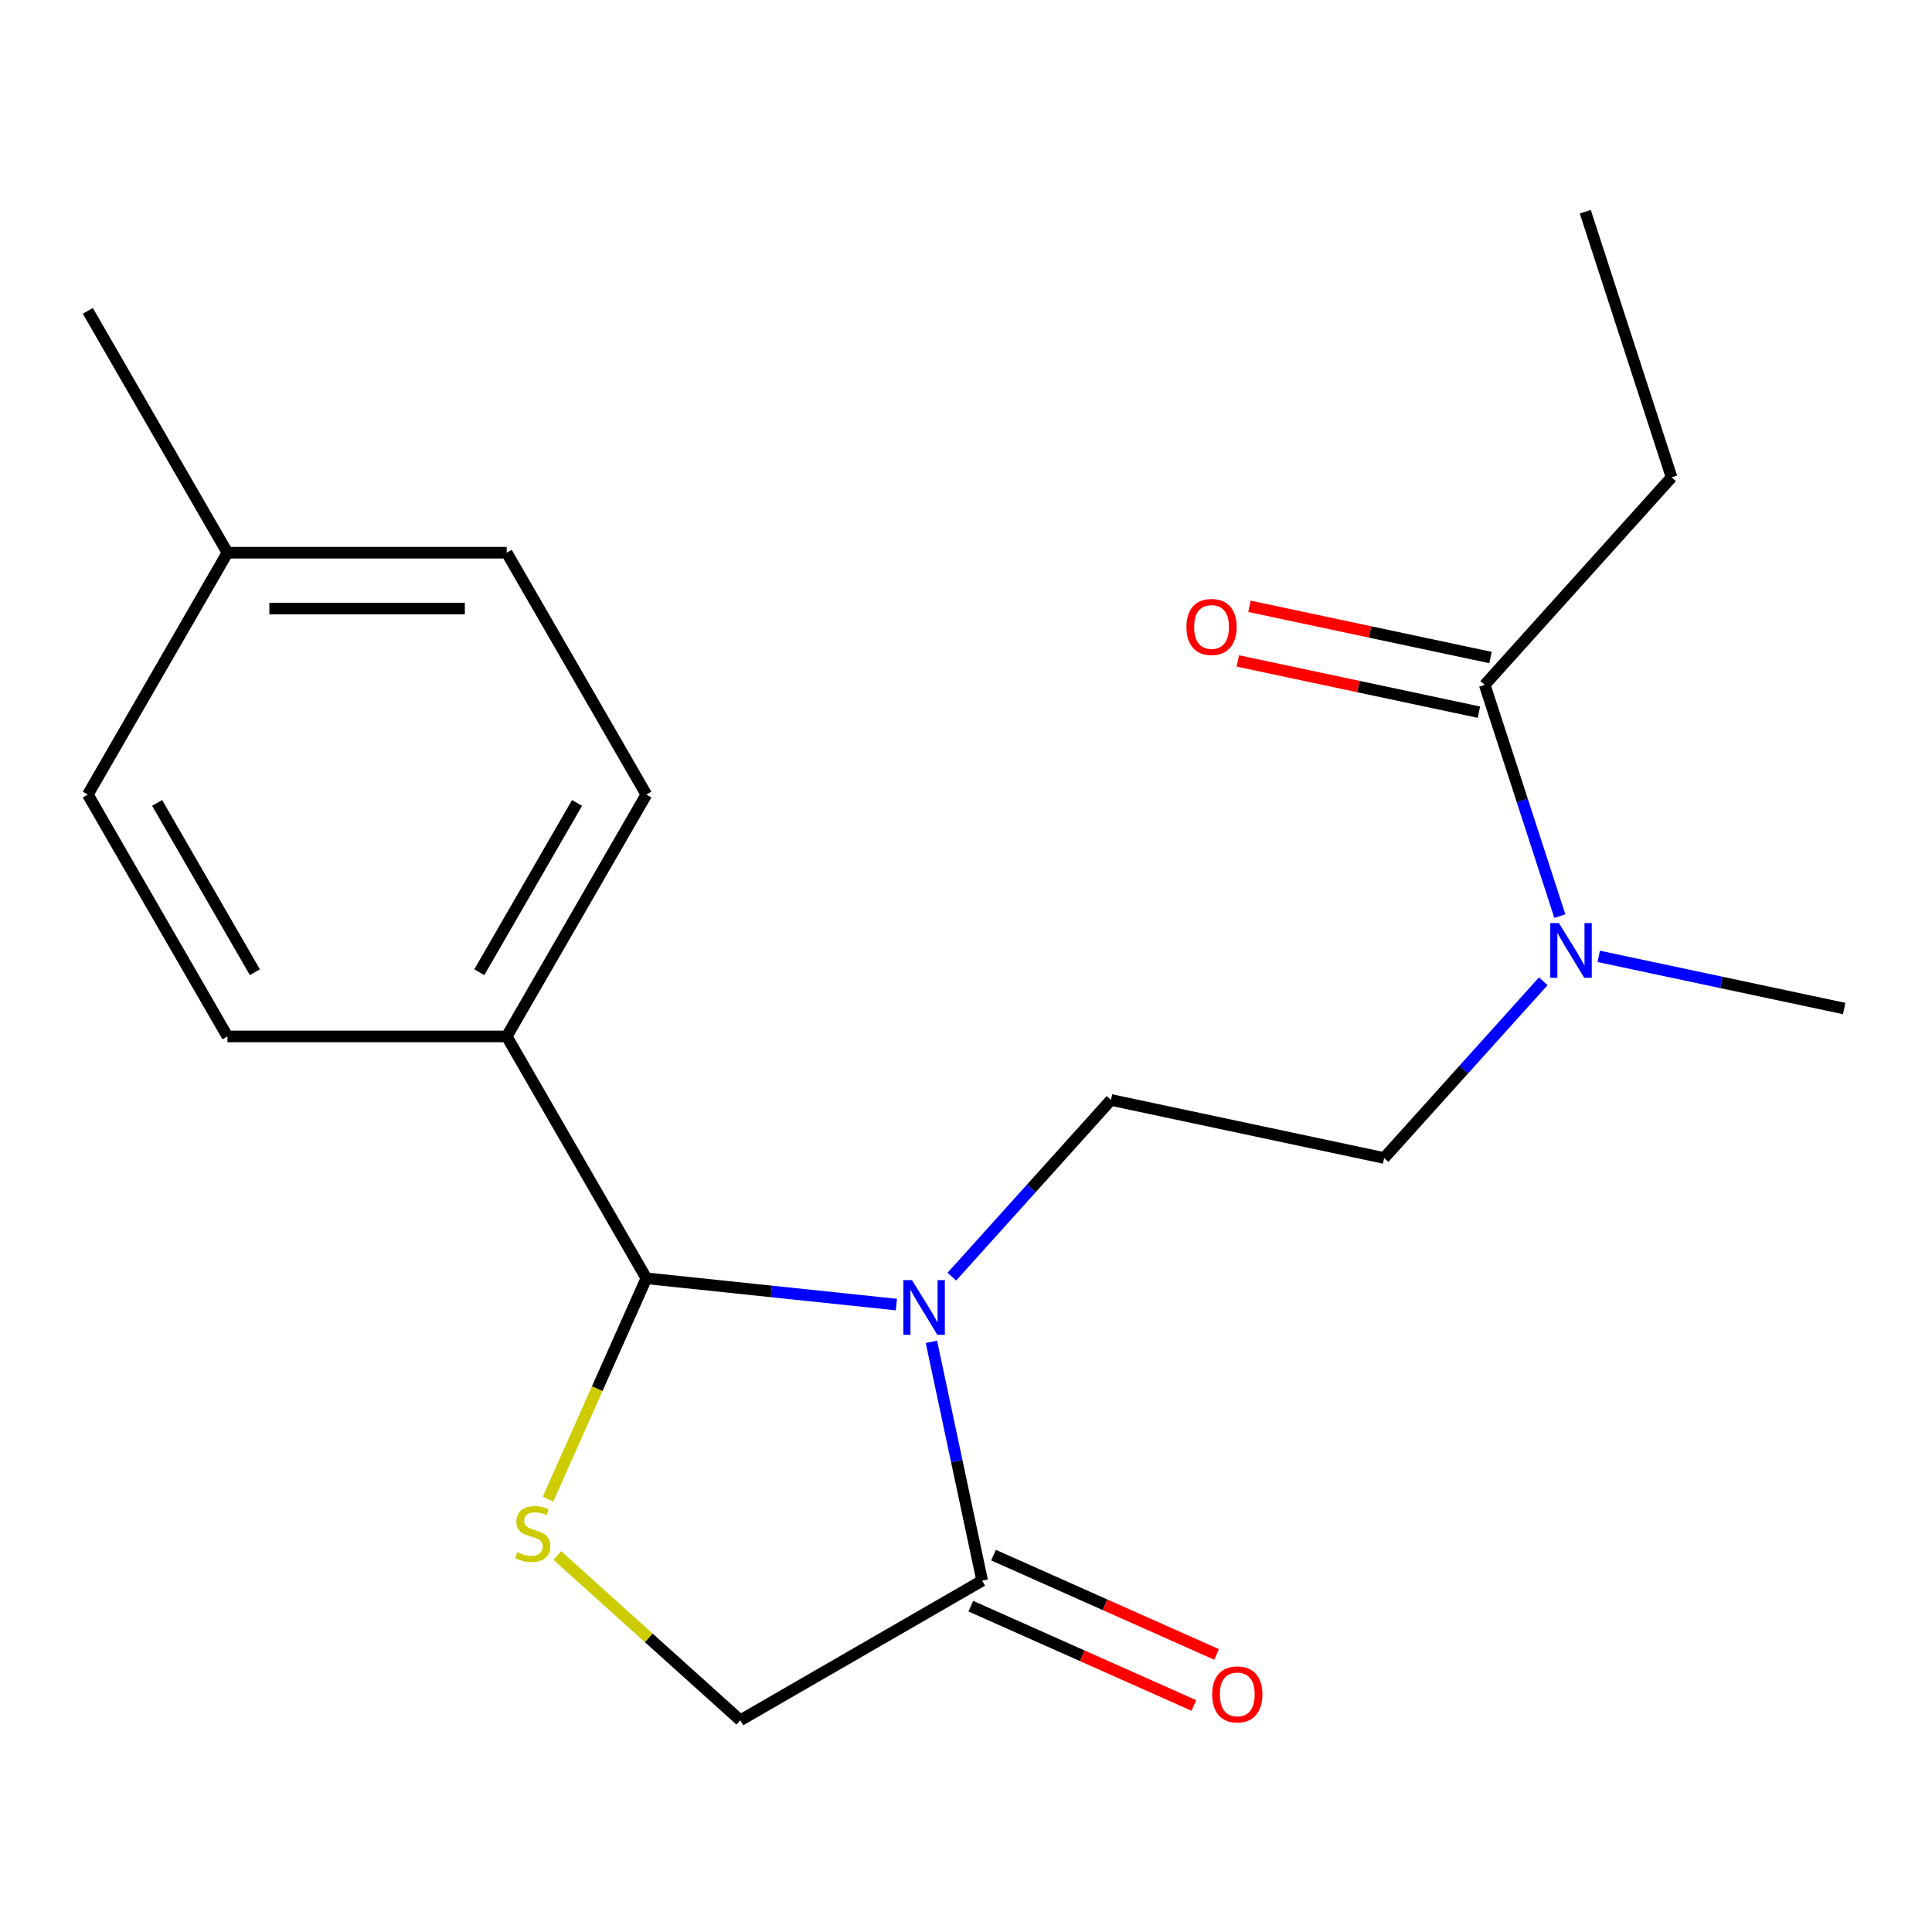 <?xml version='1.0' encoding='iso-8859-1'?>
<svg version='1.1' baseProfile='full'
              xmlns='http://www.w3.org/2000/svg'
                      xmlns:rdkit='http://www.rdkit.org/xml'
                      xmlns:xlink='http://www.w3.org/1999/xlink'
                  xml:space='preserve'
width='1000px' height='1000px' viewBox='0 0 1000 1000'>
<!-- END OF HEADER -->
<rect style='opacity:1.0;fill:#FFFFFF;stroke:none' width='1000' height='1000' x='0' y='0'> </rect>
<path class='bond-0' d='M 463.961,675.24 L 399.259,668.439' style='fill:none;fill-rule:evenodd;stroke:#0000FF;stroke-width:6px;stroke-linecap:butt;stroke-linejoin:miter;stroke-opacity:1' />
<path class='bond-0' d='M 399.259,668.439 L 334.556,661.639' style='fill:none;fill-rule:evenodd;stroke:#000000;stroke-width:6px;stroke-linecap:butt;stroke-linejoin:miter;stroke-opacity:1' />
<path class='bond-2' d='M 482.093,694.522 L 495.231,756.331' style='fill:none;fill-rule:evenodd;stroke:#0000FF;stroke-width:6px;stroke-linecap:butt;stroke-linejoin:miter;stroke-opacity:1' />
<path class='bond-2' d='M 495.231,756.331 L 508.369,818.141' style='fill:none;fill-rule:evenodd;stroke:#000000;stroke-width:6px;stroke-linecap:butt;stroke-linejoin:miter;stroke-opacity:1' />
<path class='bond-3' d='M 492.669,660.807 L 533.853,615.067' style='fill:none;fill-rule:evenodd;stroke:#0000FF;stroke-width:6px;stroke-linecap:butt;stroke-linejoin:miter;stroke-opacity:1' />
<path class='bond-3' d='M 533.853,615.067 L 575.038,569.326' style='fill:none;fill-rule:evenodd;stroke:#000000;stroke-width:6px;stroke-linecap:butt;stroke-linejoin:miter;stroke-opacity:1' />
<path class='bond-1' d='M 334.556,661.639 L 309.107,718.799' style='fill:none;fill-rule:evenodd;stroke:#000000;stroke-width:6px;stroke-linecap:butt;stroke-linejoin:miter;stroke-opacity:1' />
<path class='bond-1' d='M 309.107,718.799 L 283.658,775.959' style='fill:none;fill-rule:evenodd;stroke:#CCCC00;stroke-width:6px;stroke-linecap:butt;stroke-linejoin:miter;stroke-opacity:1' />
<path class='bond-6' d='M 334.556,661.639 L 262.281,536.454' style='fill:none;fill-rule:evenodd;stroke:#000000;stroke-width:6px;stroke-linecap:butt;stroke-linejoin:miter;stroke-opacity:1' />
<path class='bond-20' d='M 288.456,805.122 L 335.82,847.769' style='fill:none;fill-rule:evenodd;stroke:#CCCC00;stroke-width:6px;stroke-linecap:butt;stroke-linejoin:miter;stroke-opacity:1' />
<path class='bond-20' d='M 335.82,847.769 L 383.184,890.416' style='fill:none;fill-rule:evenodd;stroke:#000000;stroke-width:6px;stroke-linecap:butt;stroke-linejoin:miter;stroke-opacity:1' />
<path class='bond-5' d='M 508.369,818.141 L 383.184,890.416' style='fill:none;fill-rule:evenodd;stroke:#000000;stroke-width:6px;stroke-linecap:butt;stroke-linejoin:miter;stroke-opacity:1' />
<path class='bond-9' d='M 502.489,831.346 L 560.209,857.044' style='fill:none;fill-rule:evenodd;stroke:#000000;stroke-width:6px;stroke-linecap:butt;stroke-linejoin:miter;stroke-opacity:1' />
<path class='bond-9' d='M 560.209,857.044 L 617.929,882.743' style='fill:none;fill-rule:evenodd;stroke:#FF0000;stroke-width:6px;stroke-linecap:butt;stroke-linejoin:miter;stroke-opacity:1' />
<path class='bond-9' d='M 514.248,804.935 L 571.968,830.634' style='fill:none;fill-rule:evenodd;stroke:#000000;stroke-width:6px;stroke-linecap:butt;stroke-linejoin:miter;stroke-opacity:1' />
<path class='bond-9' d='M 571.968,830.634 L 629.688,856.332' style='fill:none;fill-rule:evenodd;stroke:#FF0000;stroke-width:6px;stroke-linecap:butt;stroke-linejoin:miter;stroke-opacity:1' />
<path class='bond-8' d='M 575.038,569.326 L 716.43,599.38' style='fill:none;fill-rule:evenodd;stroke:#000000;stroke-width:6px;stroke-linecap:butt;stroke-linejoin:miter;stroke-opacity:1' />
<path class='bond-4' d='M 768.485,354.482 L 787.932,414.333' style='fill:none;fill-rule:evenodd;stroke:#000000;stroke-width:6px;stroke-linecap:butt;stroke-linejoin:miter;stroke-opacity:1' />
<path class='bond-4' d='M 787.932,414.333 L 807.378,474.184' style='fill:none;fill-rule:evenodd;stroke:#0000FF;stroke-width:6px;stroke-linecap:butt;stroke-linejoin:miter;stroke-opacity:1' />
<path class='bond-10' d='M 771.49,340.343 L 709.101,327.082' style='fill:none;fill-rule:evenodd;stroke:#000000;stroke-width:6px;stroke-linecap:butt;stroke-linejoin:miter;stroke-opacity:1' />
<path class='bond-10' d='M 709.101,327.082 L 646.712,313.821' style='fill:none;fill-rule:evenodd;stroke:#FF0000;stroke-width:6px;stroke-linecap:butt;stroke-linejoin:miter;stroke-opacity:1' />
<path class='bond-10' d='M 765.479,368.621 L 703.09,355.36' style='fill:none;fill-rule:evenodd;stroke:#000000;stroke-width:6px;stroke-linecap:butt;stroke-linejoin:miter;stroke-opacity:1' />
<path class='bond-10' d='M 703.09,355.36 L 640.701,342.099' style='fill:none;fill-rule:evenodd;stroke:#FF0000;stroke-width:6px;stroke-linecap:butt;stroke-linejoin:miter;stroke-opacity:1' />
<path class='bond-16' d='M 768.485,354.482 L 865.208,247.06' style='fill:none;fill-rule:evenodd;stroke:#000000;stroke-width:6px;stroke-linecap:butt;stroke-linejoin:miter;stroke-opacity:1' />
<path class='bond-11' d='M 262.281,536.454 L 334.556,411.27' style='fill:none;fill-rule:evenodd;stroke:#000000;stroke-width:6px;stroke-linecap:butt;stroke-linejoin:miter;stroke-opacity:1' />
<path class='bond-11' d='M 248.085,503.222 L 298.678,415.592' style='fill:none;fill-rule:evenodd;stroke:#000000;stroke-width:6px;stroke-linecap:butt;stroke-linejoin:miter;stroke-opacity:1' />
<path class='bond-12' d='M 262.281,536.454 L 117.73,536.454' style='fill:none;fill-rule:evenodd;stroke:#000000;stroke-width:6px;stroke-linecap:butt;stroke-linejoin:miter;stroke-opacity:1' />
<path class='bond-7' d='M 798.8,507.9 L 757.615,553.64' style='fill:none;fill-rule:evenodd;stroke:#0000FF;stroke-width:6px;stroke-linecap:butt;stroke-linejoin:miter;stroke-opacity:1' />
<path class='bond-7' d='M 757.615,553.64 L 716.43,599.38' style='fill:none;fill-rule:evenodd;stroke:#000000;stroke-width:6px;stroke-linecap:butt;stroke-linejoin:miter;stroke-opacity:1' />
<path class='bond-17' d='M 827.507,495.009 L 891.026,508.51' style='fill:none;fill-rule:evenodd;stroke:#0000FF;stroke-width:6px;stroke-linecap:butt;stroke-linejoin:miter;stroke-opacity:1' />
<path class='bond-17' d='M 891.026,508.51 L 954.545,522.012' style='fill:none;fill-rule:evenodd;stroke:#000000;stroke-width:6px;stroke-linecap:butt;stroke-linejoin:miter;stroke-opacity:1' />
<path class='bond-13' d='M 334.556,411.27 L 262.281,286.085' style='fill:none;fill-rule:evenodd;stroke:#000000;stroke-width:6px;stroke-linecap:butt;stroke-linejoin:miter;stroke-opacity:1' />
<path class='bond-14' d='M 117.73,536.454 L 45.455,411.27' style='fill:none;fill-rule:evenodd;stroke:#000000;stroke-width:6px;stroke-linecap:butt;stroke-linejoin:miter;stroke-opacity:1' />
<path class='bond-14' d='M 131.926,503.222 L 81.333,415.592' style='fill:none;fill-rule:evenodd;stroke:#000000;stroke-width:6px;stroke-linecap:butt;stroke-linejoin:miter;stroke-opacity:1' />
<path class='bond-21' d='M 262.281,286.085 L 117.73,286.085' style='fill:none;fill-rule:evenodd;stroke:#000000;stroke-width:6px;stroke-linecap:butt;stroke-linejoin:miter;stroke-opacity:1' />
<path class='bond-21' d='M 240.598,314.995 L 139.413,314.995' style='fill:none;fill-rule:evenodd;stroke:#000000;stroke-width:6px;stroke-linecap:butt;stroke-linejoin:miter;stroke-opacity:1' />
<path class='bond-15' d='M 45.455,411.27 L 117.73,286.085' style='fill:none;fill-rule:evenodd;stroke:#000000;stroke-width:6px;stroke-linecap:butt;stroke-linejoin:miter;stroke-opacity:1' />
<path class='bond-18' d='M 117.73,286.085 L 45.455,160.9' style='fill:none;fill-rule:evenodd;stroke:#000000;stroke-width:6px;stroke-linecap:butt;stroke-linejoin:miter;stroke-opacity:1' />
<path class='bond-19' d='M 865.208,247.06 L 820.54,109.584' style='fill:none;fill-rule:evenodd;stroke:#000000;stroke-width:6px;stroke-linecap:butt;stroke-linejoin:miter;stroke-opacity:1' />
<path  class='atom-0' d='M 472.055 662.589
L 481.335 677.589
Q 482.255 679.069, 483.735 681.749
Q 485.215 684.429, 485.295 684.589
L 485.295 662.589
L 489.055 662.589
L 489.055 690.909
L 485.175 690.909
L 475.215 674.509
Q 474.055 672.589, 472.815 670.389
Q 471.615 668.189, 471.255 667.509
L 471.255 690.909
L 467.575 690.909
L 467.575 662.589
L 472.055 662.589
' fill='#0000FF'/>
<path  class='atom-2' d='M 267.762 803.413
Q 268.082 803.533, 269.402 804.093
Q 270.722 804.653, 272.162 805.013
Q 273.642 805.333, 275.082 805.333
Q 277.762 805.333, 279.322 804.053
Q 280.882 802.733, 280.882 800.453
Q 280.882 798.893, 280.082 797.933
Q 279.322 796.973, 278.122 796.453
Q 276.922 795.933, 274.922 795.333
Q 272.402 794.573, 270.882 793.853
Q 269.402 793.133, 268.322 791.613
Q 267.282 790.093, 267.282 787.533
Q 267.282 783.973, 269.682 781.773
Q 272.122 779.573, 276.922 779.573
Q 280.202 779.573, 283.922 781.133
L 283.002 784.213
Q 279.602 782.813, 277.042 782.813
Q 274.282 782.813, 272.762 783.973
Q 271.242 785.093, 271.282 787.053
Q 271.282 788.573, 272.042 789.493
Q 272.842 790.413, 273.962 790.933
Q 275.122 791.453, 277.042 792.053
Q 279.602 792.853, 281.122 793.653
Q 282.642 794.453, 283.722 796.093
Q 284.842 797.693, 284.842 800.453
Q 284.842 804.373, 282.202 806.493
Q 279.602 808.573, 275.242 808.573
Q 272.722 808.573, 270.802 808.013
Q 268.922 807.493, 266.682 806.573
L 267.762 803.413
' fill='#CCCC00'/>
<path  class='atom-8' d='M 806.893 477.798
L 816.173 492.798
Q 817.093 494.278, 818.573 496.958
Q 820.053 499.638, 820.133 499.798
L 820.133 477.798
L 823.893 477.798
L 823.893 506.118
L 820.013 506.118
L 810.053 489.718
Q 808.893 487.798, 807.653 485.598
Q 806.453 483.398, 806.093 482.718
L 806.093 506.118
L 802.413 506.118
L 802.413 477.798
L 806.893 477.798
' fill='#0000FF'/>
<path  class='atom-10' d='M 627.422 877.015
Q 627.422 870.215, 630.782 866.415
Q 634.142 862.615, 640.422 862.615
Q 646.702 862.615, 650.062 866.415
Q 653.422 870.215, 653.422 877.015
Q 653.422 883.895, 650.022 887.815
Q 646.622 891.695, 640.422 891.695
Q 634.182 891.695, 630.782 887.815
Q 627.422 883.935, 627.422 877.015
M 640.422 888.495
Q 644.742 888.495, 647.062 885.615
Q 649.422 882.695, 649.422 877.015
Q 649.422 871.455, 647.062 868.655
Q 644.742 865.815, 640.422 865.815
Q 636.102 865.815, 633.742 868.615
Q 631.422 871.415, 631.422 877.015
Q 631.422 882.735, 633.742 885.615
Q 636.102 888.495, 640.422 888.495
' fill='#FF0000'/>
<path  class='atom-11' d='M 614.093 324.508
Q 614.093 317.708, 617.453 313.908
Q 620.813 310.108, 627.093 310.108
Q 633.373 310.108, 636.733 313.908
Q 640.093 317.708, 640.093 324.508
Q 640.093 331.388, 636.693 335.308
Q 633.293 339.188, 627.093 339.188
Q 620.853 339.188, 617.453 335.308
Q 614.093 331.428, 614.093 324.508
M 627.093 335.988
Q 631.413 335.988, 633.733 333.108
Q 636.093 330.188, 636.093 324.508
Q 636.093 318.948, 633.733 316.148
Q 631.413 313.308, 627.093 313.308
Q 622.773 313.308, 620.413 316.108
Q 618.093 318.908, 618.093 324.508
Q 618.093 330.228, 620.413 333.108
Q 622.773 335.988, 627.093 335.988
' fill='#FF0000'/>
</svg>
